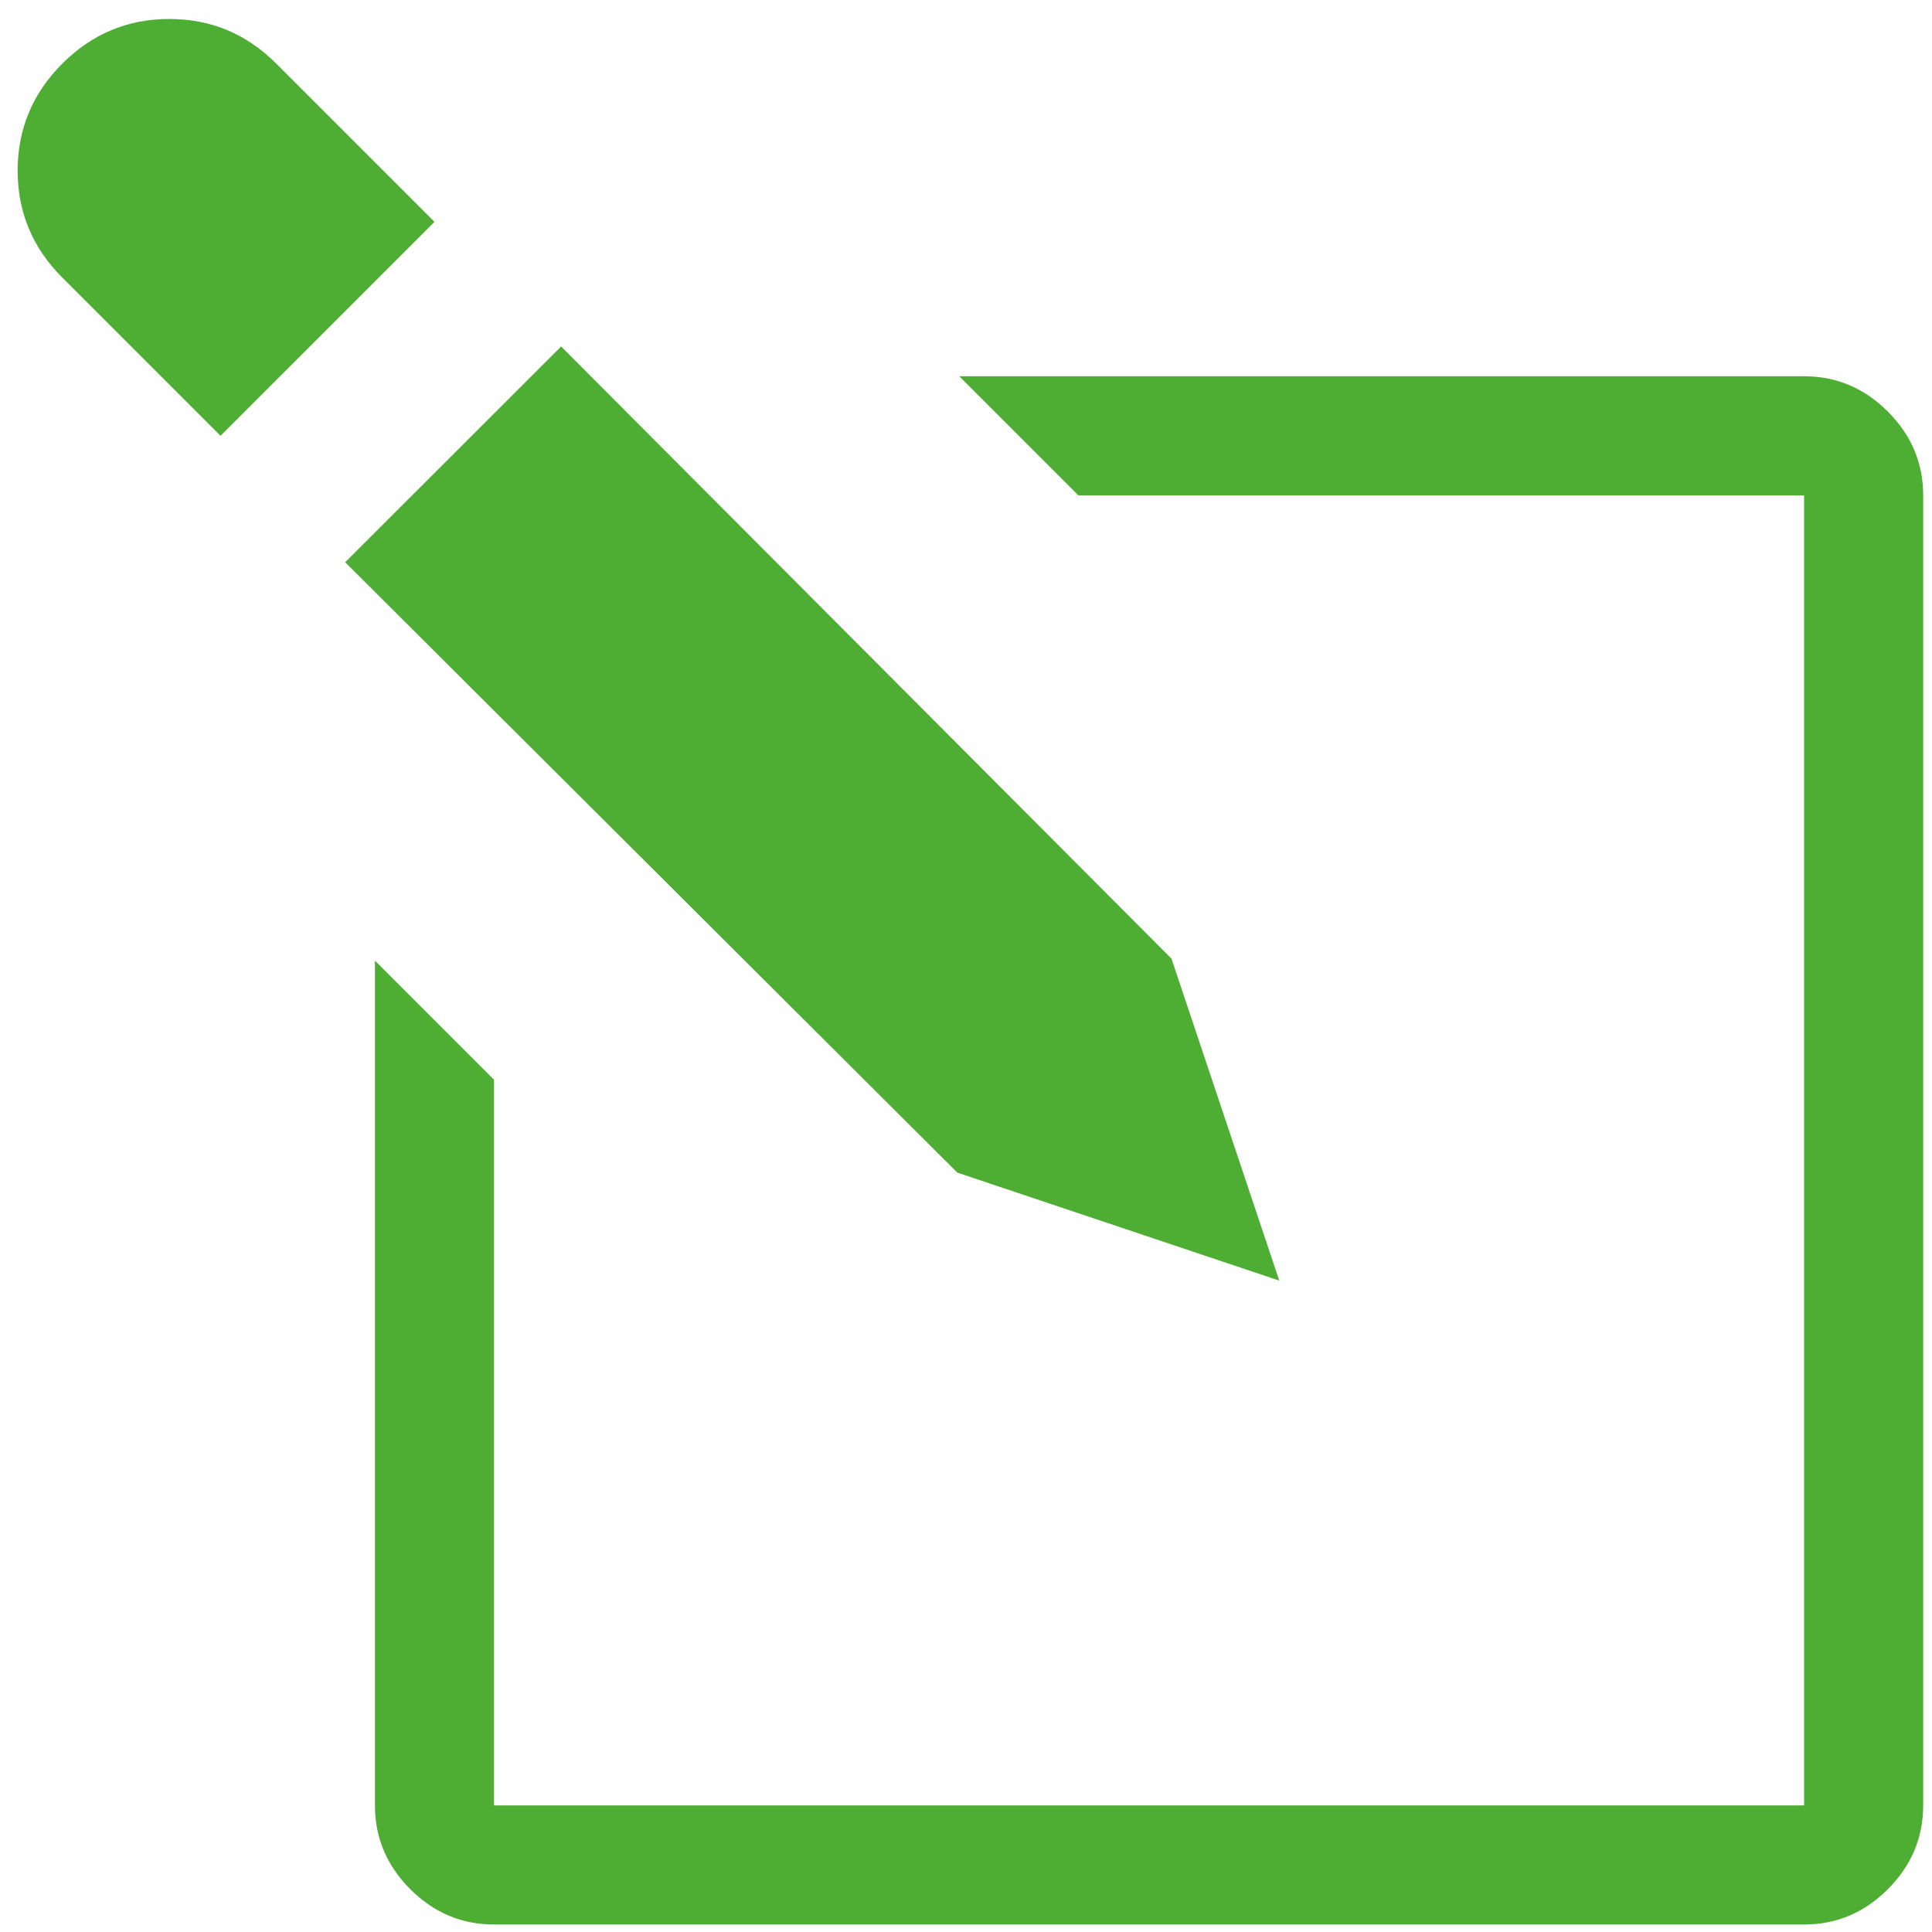 <svg width="73" height="73" viewBox="0 0 73 73" fill="none" xmlns="http://www.w3.org/2000/svg">
<g id="Frame" clip-path="url(#clip0_38_999)">
<path id="Vector" d="M36.172 44.307L48.337 48.387L44.264 36.222L21.202 13.092L13.042 21.244L36.172 44.307ZM2.354 2.404C1.229 3.529 0.667 4.877 0.667 6.447C0.667 8.017 1.229 9.364 2.354 10.489L8.332 16.467L16.417 8.382L10.439 2.404C9.314 1.279 7.967 0.717 6.397 0.717C4.827 0.717 3.479 1.279 2.354 2.404ZM68.167 14.217H36.247L40.747 18.717H68.167V68.217H18.667V40.797L14.167 36.297V68.217C14.167 69.437 14.612 70.492 15.502 71.382C16.392 72.272 17.447 72.717 18.667 72.717H68.167C69.387 72.717 70.442 72.272 71.332 71.382C72.222 70.492 72.667 69.437 72.667 68.217V18.717C72.667 17.497 72.222 16.442 71.332 15.552C70.442 14.662 69.387 14.217 68.167 14.217Z" fill="#4EAD33"/>
</g>
<defs>
<clipPath id="clip0_38_999">
<rect width="72" height="72" fill="white" transform="translate(0.667 0.717)"/>
</clipPath>
</defs>
</svg>
